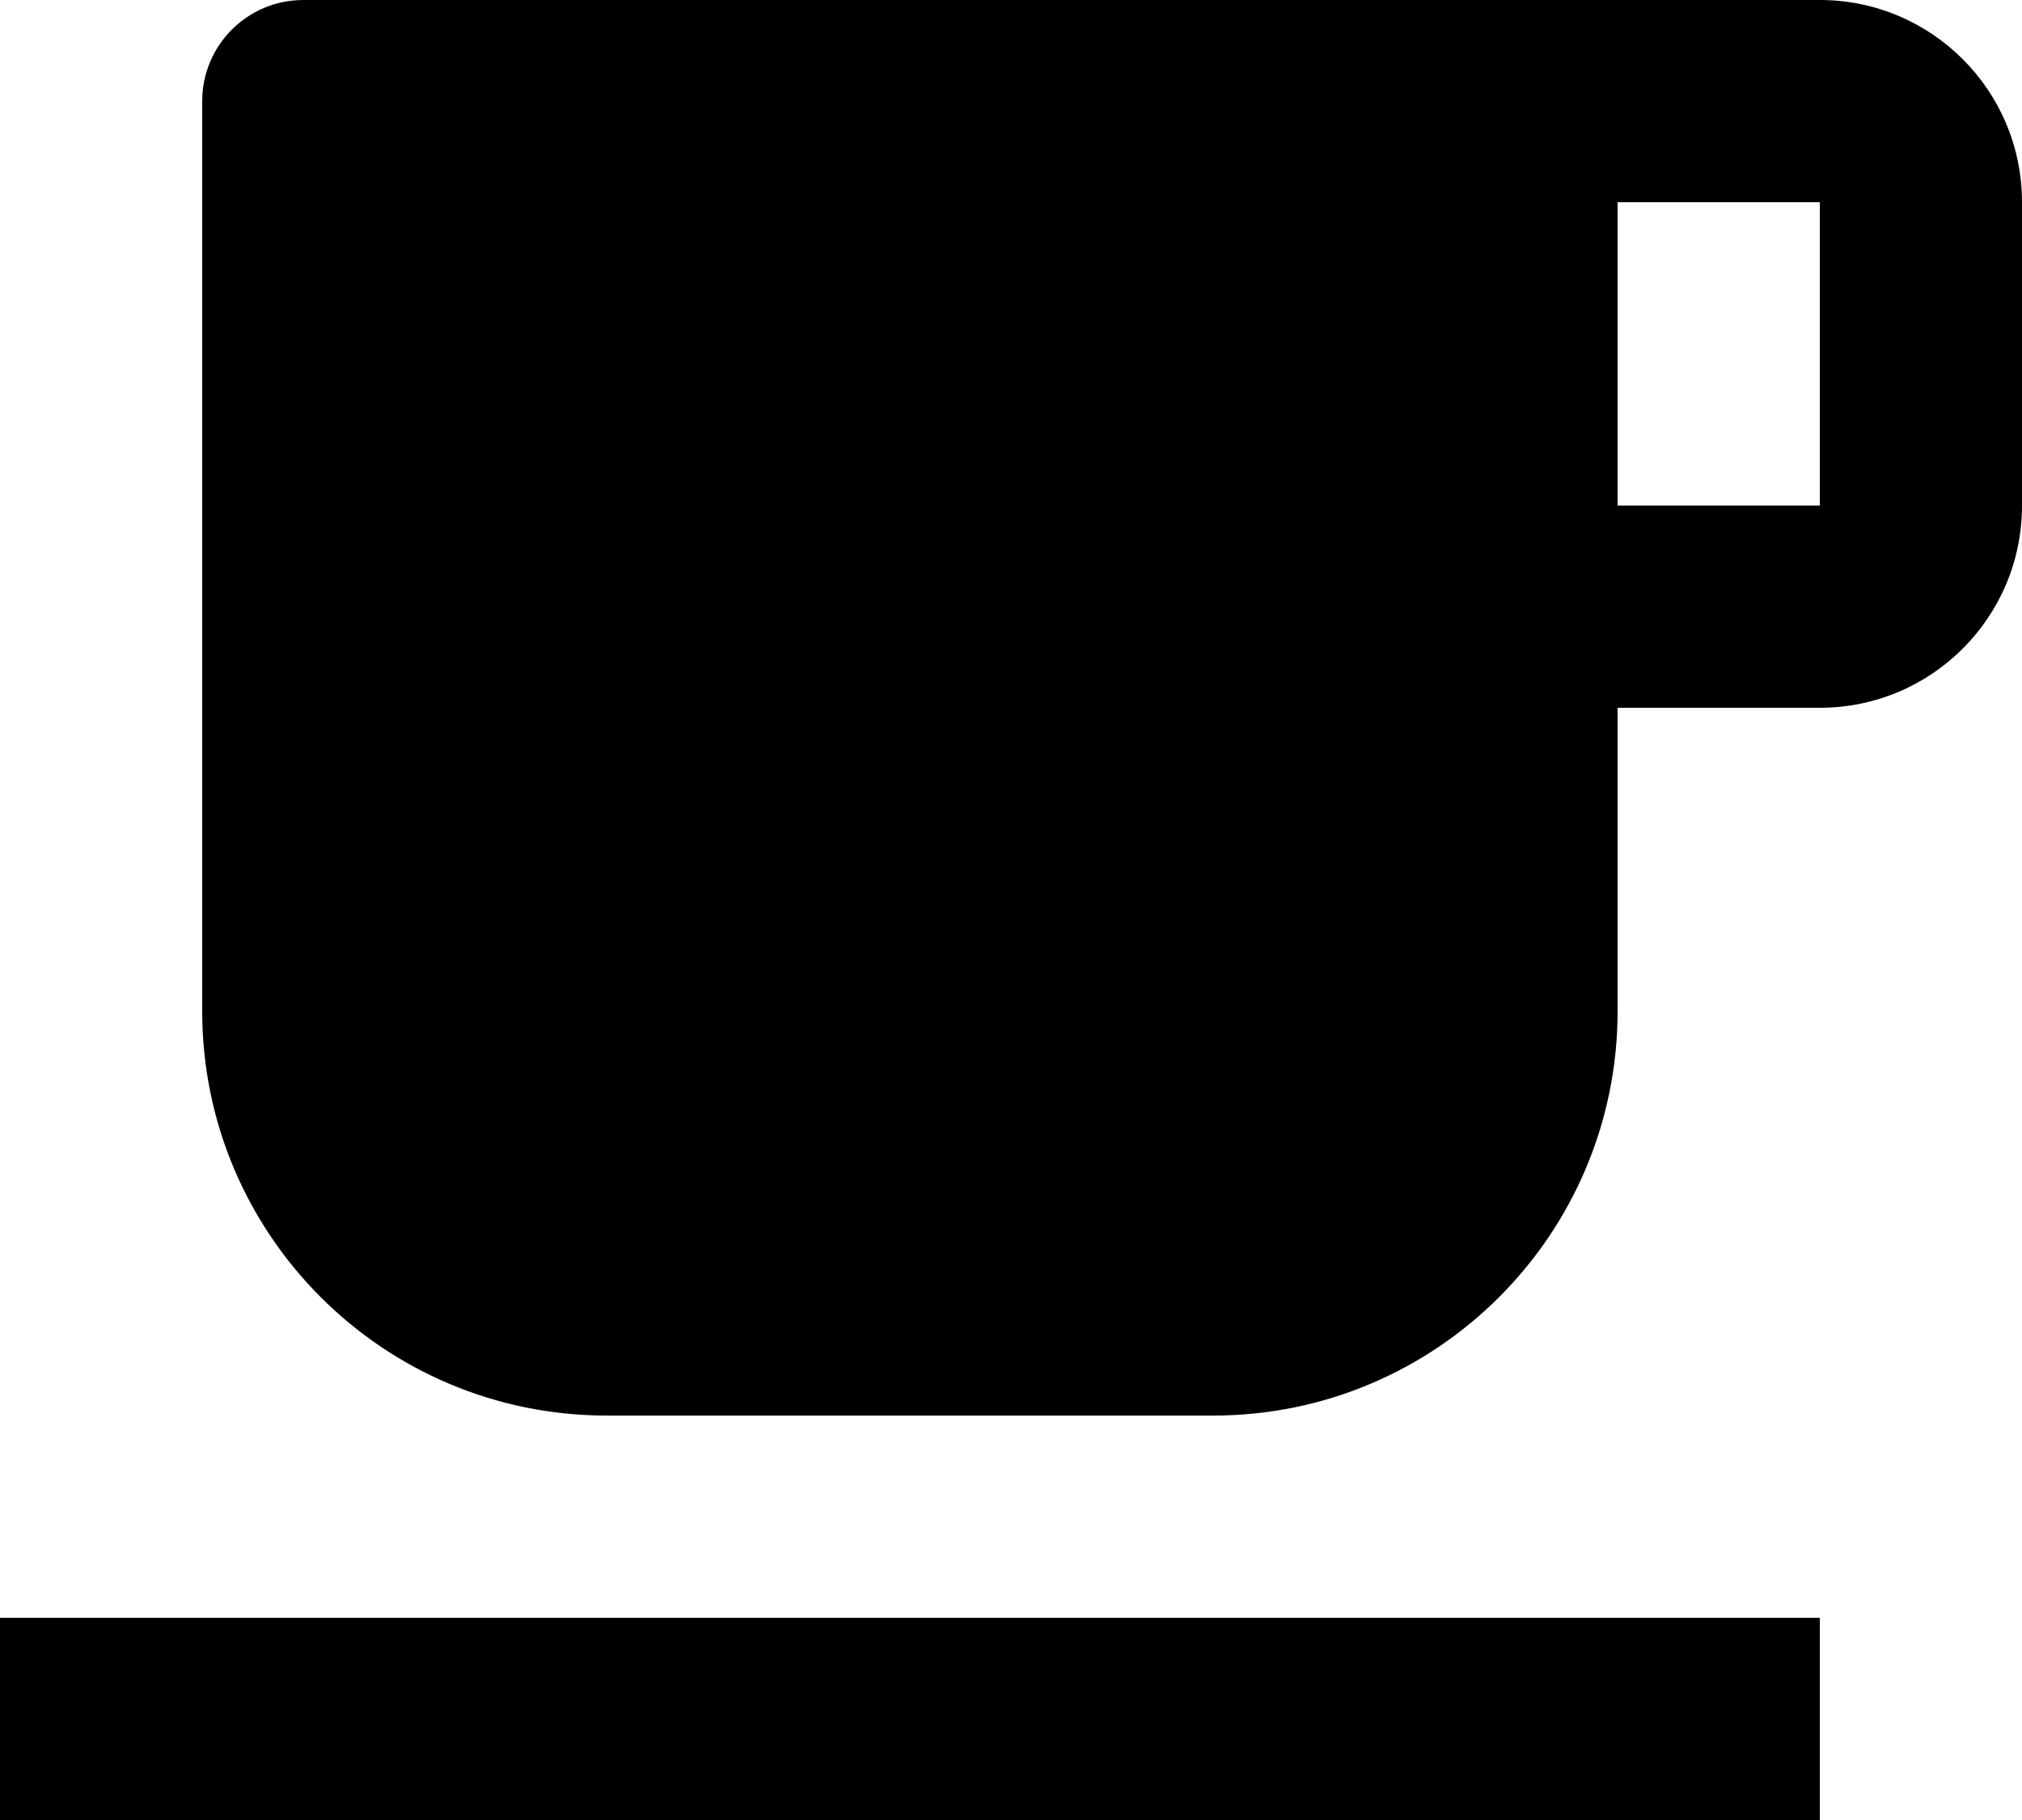 <?xml version="1.0" encoding="UTF-8"?> <svg xmlns="http://www.w3.org/2000/svg" width="20" height="18" viewBox="0 0 20 18" fill="none"><path d="M3 0H18C19.105 0 20 0.895 20 2V5C20 6.105 19.105 7 18 7H16V10C16 12.209 14.209 14 12 14H6C3.791 14 2 12.209 2 10V1C2 0.448 2.448 0 3 0ZM16 2V5H18V2H16ZM0 16H18V18H0V16Z" fill="black"></path></svg> 
